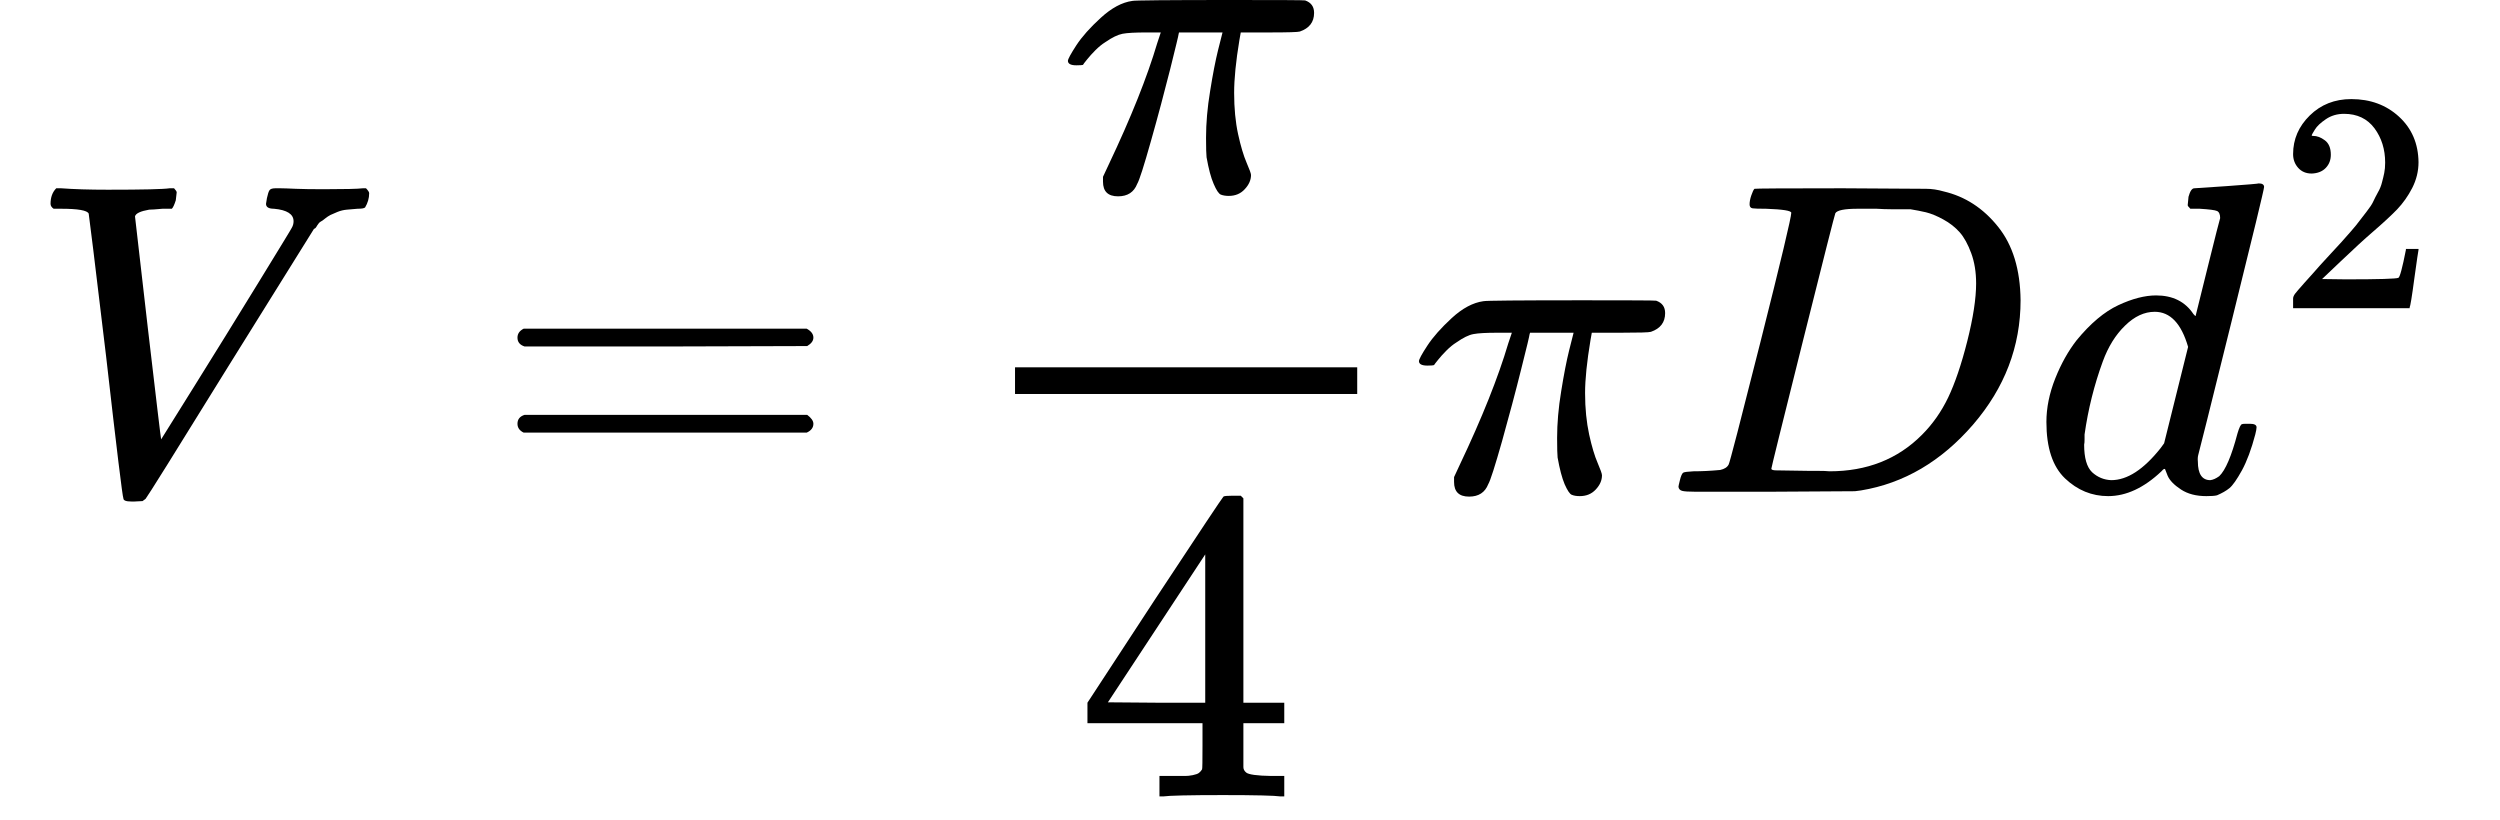 <svg xmlns="http://www.w3.org/2000/svg" xmlns:xlink="http://www.w3.org/1999/xlink" width="128" zoomAndPan="magnify" viewBox="0 0 96 31.5" height="42" preserveAspectRatio="xMidYMid meet" version="1.0"><defs><clipPath id="db6a6e0398"><path d="M 41 19 L 50 19 L 50 30.582 L 41 30.582 Z M 41 19 " clip-rule="nonzero"/></clipPath></defs><path fill="#000000" d="M 1.941 7.828 C 1.941 7.578 2.012 7.379 2.16 7.23 L 2.348 7.23 C 2.828 7.266 3.426 7.285 4.141 7.285 C 5.484 7.285 6.273 7.266 6.512 7.23 L 6.684 7.23 C 6.75 7.301 6.785 7.352 6.785 7.387 C 6.785 7.418 6.773 7.523 6.75 7.691 C 6.695 7.863 6.645 7.973 6.598 8.016 L 6.238 8.016 C 5.988 8.039 5.82 8.051 5.727 8.051 C 5.398 8.109 5.215 8.191 5.184 8.309 C 5.184 8.328 5.348 9.758 5.676 12.59 C 6.008 15.418 6.176 16.848 6.188 16.871 L 7.434 14.875 C 8.266 13.543 9.094 12.203 9.926 10.848 C 10.754 9.496 11.184 8.797 11.203 8.75 C 11.25 8.672 11.273 8.586 11.273 8.496 C 11.273 8.223 11.023 8.062 10.523 8.016 C 10.316 8.016 10.215 7.953 10.215 7.828 C 10.215 7.816 10.227 7.742 10.25 7.609 C 10.285 7.449 10.316 7.348 10.352 7.301 C 10.387 7.254 10.461 7.23 10.574 7.23 C 10.598 7.23 10.664 7.23 10.777 7.23 C 10.891 7.23 11.086 7.238 11.359 7.25 C 11.633 7.262 11.996 7.266 12.449 7.266 C 13.234 7.266 13.73 7.254 13.934 7.23 L 14.055 7.23 C 14.133 7.312 14.176 7.375 14.176 7.418 C 14.176 7.613 14.121 7.797 14.02 7.965 C 13.984 8 13.891 8.016 13.73 8.016 C 13.582 8.027 13.445 8.039 13.32 8.051 C 13.195 8.062 13.078 8.09 12.961 8.137 C 12.848 8.184 12.758 8.223 12.691 8.254 C 12.621 8.289 12.555 8.336 12.484 8.391 C 12.418 8.449 12.359 8.488 12.312 8.512 C 12.27 8.535 12.223 8.586 12.176 8.664 C 12.133 8.746 12.094 8.785 12.059 8.785 L 8.766 14.07 C 6.719 17.383 5.66 19.074 5.59 19.156 C 5.559 19.18 5.516 19.207 5.473 19.242 L 5.164 19.258 L 5.047 19.258 C 4.84 19.258 4.738 19.219 4.738 19.137 C 4.703 19.07 4.48 17.25 4.074 13.68 C 3.641 10.062 3.418 8.238 3.406 8.203 C 3.352 8.078 2.996 8.016 2.348 8.016 L 2.059 8.016 C 1.98 7.961 1.941 7.898 1.941 7.828 Z M 1.941 7.828 " fill-opacity="1" fill-rule="nonzero"/><path fill="#000000" d="M 19.871 12.965 C 19.871 12.816 19.949 12.703 20.109 12.621 L 30.977 12.621 C 31.148 12.715 31.234 12.828 31.234 12.965 C 31.234 13.09 31.152 13.195 30.996 13.289 L 25.57 13.305 L 20.145 13.305 C 19.961 13.246 19.871 13.133 19.871 12.965 Z M 19.871 16.273 C 19.871 16.102 19.961 15.988 20.145 15.93 L 30.996 15.93 C 31.152 16.047 31.234 16.16 31.234 16.273 C 31.234 16.422 31.148 16.535 30.977 16.613 L 20.109 16.613 C 19.949 16.535 19.871 16.422 19.871 16.273 Z M 19.871 16.273 " fill-opacity="1" fill-rule="nonzero"/><path fill="#000000" d="M 42.934 7.539 C 42.547 7.539 42.355 7.352 42.355 6.977 L 42.355 6.789 L 42.578 6.312 C 43.43 4.516 44.051 2.961 44.438 1.656 L 44.574 1.246 L 44.027 1.246 C 43.594 1.246 43.289 1.262 43.105 1.297 C 42.926 1.332 42.703 1.438 42.441 1.621 C 42.316 1.699 42.191 1.801 42.066 1.926 C 41.941 2.051 41.832 2.172 41.742 2.285 C 41.648 2.398 41.598 2.469 41.586 2.492 C 41.566 2.5 41.48 2.508 41.332 2.508 C 41.117 2.508 41.008 2.449 41.008 2.336 C 41.008 2.27 41.117 2.07 41.332 1.738 C 41.547 1.41 41.859 1.059 42.27 0.684 C 42.68 0.309 43.082 0.09 43.48 0.035 C 43.562 0.012 44.84 0 47.32 0 C 49.141 0 50.074 0.004 50.117 0.016 C 50.348 0.098 50.461 0.254 50.461 0.496 C 50.461 0.848 50.277 1.086 49.914 1.211 C 49.848 1.234 49.453 1.246 48.738 1.246 L 47.645 1.246 L 47.594 1.535 C 47.457 2.355 47.391 3.031 47.391 3.566 C 47.391 4.156 47.441 4.684 47.543 5.152 C 47.645 5.617 47.754 5.98 47.867 6.242 C 47.98 6.504 48.039 6.664 48.039 6.719 C 48.039 6.914 47.957 7.098 47.797 7.266 C 47.641 7.438 47.434 7.523 47.184 7.523 C 47.059 7.523 46.957 7.504 46.879 7.473 C 46.797 7.438 46.707 7.301 46.605 7.062 C 46.5 6.824 46.41 6.48 46.332 6.039 C 46.32 5.938 46.312 5.688 46.312 5.289 C 46.312 4.73 46.363 4.133 46.469 3.496 C 46.57 2.859 46.672 2.336 46.773 1.926 C 46.879 1.52 46.934 1.289 46.945 1.246 L 45.273 1.246 L 45.258 1.312 C 45.258 1.348 45.148 1.797 44.934 2.66 C 44.715 3.523 44.473 4.441 44.199 5.406 C 43.926 6.375 43.75 6.926 43.668 7.062 C 43.543 7.379 43.301 7.539 42.934 7.539 Z M 42.934 7.539 " fill-opacity="1" fill-rule="nonzero"/><g clip-path="url(#db6a6e0398)"><path fill="#000000" d="M 49.164 30.582 C 48.957 30.551 48.227 30.531 46.961 30.531 C 45.645 30.531 44.879 30.551 44.676 30.582 L 44.523 30.582 L 44.523 29.797 L 45.051 29.797 C 45.277 29.797 45.434 29.797 45.512 29.797 C 45.59 29.797 45.688 29.789 45.801 29.766 C 45.914 29.742 45.996 29.715 46.039 29.68 C 46.086 29.645 46.125 29.598 46.16 29.543 C 46.172 29.52 46.176 29.215 46.176 28.621 L 46.176 27.77 L 41.758 27.77 L 41.758 26.984 L 44.336 23.043 C 46.074 20.406 46.957 19.082 46.98 19.07 C 47.004 19.047 47.121 19.035 47.336 19.035 L 47.645 19.035 L 47.746 19.137 L 47.746 26.984 L 49.316 26.984 L 49.316 27.77 L 47.746 27.77 L 47.746 28.641 C 47.746 29.105 47.746 29.379 47.746 29.457 C 47.746 29.535 47.781 29.605 47.852 29.664 C 47.941 29.742 48.266 29.789 48.82 29.797 L 49.316 29.797 L 49.316 30.582 Z M 46.281 26.984 L 46.281 21.289 L 42.543 26.969 L 44.402 26.984 Z M 46.281 26.984 " fill-opacity="1" fill-rule="nonzero"/></g><path fill="#000000" d="M 38.977 15.129 L 52.117 15.129 L 52.117 14.105 L 38.977 14.105 Z M 38.977 15.129 " fill-opacity="1" fill-rule="nonzero"/><path fill="#000000" d="M 56.414 19.07 C 56.027 19.07 55.836 18.883 55.836 18.508 L 55.836 18.32 L 56.059 17.84 C 56.91 16.047 57.531 14.492 57.918 13.184 L 58.055 12.777 L 57.508 12.777 C 57.074 12.777 56.77 12.793 56.586 12.828 C 56.402 12.859 56.184 12.969 55.922 13.152 C 55.797 13.23 55.672 13.332 55.547 13.457 C 55.422 13.582 55.312 13.703 55.223 13.816 C 55.129 13.93 55.078 14 55.066 14.02 C 55.043 14.031 54.961 14.039 54.812 14.039 C 54.594 14.039 54.488 13.98 54.488 13.867 C 54.488 13.801 54.594 13.602 54.812 13.27 C 55.027 12.941 55.34 12.59 55.75 12.211 C 56.16 11.836 56.562 11.621 56.961 11.566 C 57.039 11.543 58.32 11.531 60.801 11.531 C 62.621 11.531 63.555 11.535 63.598 11.547 C 63.828 11.629 63.941 11.785 63.941 12.023 C 63.941 12.379 63.758 12.617 63.395 12.742 C 63.324 12.766 62.934 12.777 62.215 12.777 L 61.125 12.777 L 61.074 13.066 C 60.938 13.883 60.867 14.562 60.867 15.094 C 60.867 15.688 60.922 16.215 61.023 16.684 C 61.125 17.148 61.234 17.512 61.348 17.773 C 61.461 18.035 61.516 18.195 61.516 18.25 C 61.516 18.445 61.438 18.625 61.277 18.797 C 61.117 18.969 60.914 19.051 60.664 19.051 C 60.539 19.051 60.438 19.035 60.355 19 C 60.277 18.969 60.188 18.832 60.082 18.594 C 59.98 18.352 59.891 18.012 59.812 17.57 C 59.801 17.465 59.793 17.215 59.793 16.816 C 59.793 16.262 59.844 15.664 59.949 15.027 C 60.051 14.391 60.152 13.867 60.254 13.457 C 60.355 13.047 60.414 12.82 60.426 12.777 L 58.754 12.777 L 58.734 12.844 C 58.734 12.879 58.629 13.328 58.41 14.191 C 58.195 15.055 57.949 15.973 57.68 16.938 C 57.406 17.902 57.23 18.457 57.148 18.594 C 57.023 18.91 56.781 19.07 56.414 19.07 Z M 56.414 19.07 " fill-opacity="1" fill-rule="nonzero"/><path fill="#000000" d="M 68.785 8.172 C 68.785 8.09 68.461 8.039 67.812 8.016 C 67.551 8.016 67.383 8.012 67.301 8 C 67.223 7.988 67.184 7.938 67.184 7.848 C 67.184 7.754 67.203 7.641 67.25 7.504 C 67.297 7.367 67.336 7.285 67.371 7.25 C 67.395 7.238 68.523 7.23 70.766 7.23 C 72.664 7.242 73.73 7.25 73.957 7.25 C 74.184 7.25 74.41 7.285 74.641 7.352 C 75.457 7.543 76.152 7.992 76.719 8.699 C 77.289 9.402 77.578 10.348 77.59 11.531 C 77.59 13.305 76.98 14.895 75.766 16.305 C 74.547 17.715 73.113 18.559 71.465 18.832 L 71.227 18.863 L 67.914 18.883 L 65.117 18.883 C 64.844 18.883 64.668 18.871 64.59 18.848 C 64.508 18.824 64.465 18.773 64.453 18.695 C 64.453 18.672 64.469 18.594 64.504 18.457 C 64.547 18.273 64.594 18.172 64.641 18.148 C 64.684 18.125 64.816 18.109 65.031 18.098 C 65.34 18.098 65.68 18.082 66.055 18.047 C 66.215 18.012 66.324 17.945 66.379 17.84 C 66.414 17.797 66.824 16.215 67.609 13.102 C 68.395 9.984 68.785 8.34 68.785 8.172 Z M 75.883 10.883 C 75.883 10.449 75.82 10.062 75.695 9.723 C 75.57 9.383 75.422 9.113 75.254 8.922 C 75.082 8.727 74.871 8.562 74.621 8.426 C 74.371 8.289 74.148 8.199 73.957 8.152 C 73.762 8.109 73.562 8.066 73.359 8.035 C 73.336 8.035 73.258 8.035 73.121 8.035 C 72.984 8.035 72.82 8.035 72.625 8.035 C 72.434 8.035 72.246 8.027 72.062 8.016 L 71.328 8.016 C 70.828 8.016 70.543 8.074 70.477 8.188 C 70.453 8.234 70.039 9.871 69.23 13.102 C 68.422 16.328 68.02 17.961 68.02 17.996 C 68.02 18.039 68.082 18.062 68.207 18.062 C 68.332 18.062 68.77 18.07 69.52 18.082 C 69.578 18.082 69.684 18.082 69.844 18.082 C 70.004 18.082 70.141 18.086 70.254 18.098 C 71.688 18.098 72.871 17.633 73.801 16.699 C 74.211 16.289 74.547 15.812 74.809 15.266 C 75.07 14.719 75.316 14 75.543 13.102 C 75.77 12.203 75.883 11.461 75.883 10.883 Z M 75.883 10.883 " fill-opacity="1" fill-rule="nonzero"/><path fill="#000000" d="M 84.262 7.23 C 84.273 7.23 84.684 7.203 85.492 7.148 C 86.297 7.09 86.715 7.055 86.738 7.043 C 86.871 7.043 86.941 7.09 86.941 7.18 C 86.941 7.262 86.527 8.977 85.695 12.332 C 84.863 15.688 84.438 17.398 84.414 17.465 C 84.395 17.535 84.387 17.621 84.398 17.723 C 84.398 18.199 84.559 18.438 84.875 18.438 C 84.98 18.426 85.094 18.375 85.219 18.285 C 85.457 18.059 85.691 17.512 85.918 16.648 C 85.984 16.422 86.043 16.301 86.09 16.289 C 86.109 16.277 86.168 16.273 86.258 16.273 L 86.395 16.273 C 86.566 16.273 86.652 16.316 86.652 16.41 C 86.652 16.465 86.633 16.559 86.602 16.684 C 86.453 17.25 86.281 17.711 86.09 18.062 C 85.895 18.414 85.734 18.645 85.609 18.746 C 85.484 18.848 85.324 18.938 85.133 19.02 C 85.043 19.043 84.906 19.051 84.723 19.051 C 84.336 19.051 84.012 18.969 83.75 18.797 C 83.488 18.625 83.316 18.449 83.238 18.27 L 83.137 18.012 C 83.125 18 83.102 18.008 83.066 18.027 C 83.047 18.051 83.023 18.074 83 18.098 C 82.328 18.734 81.645 19.051 80.953 19.051 C 80.328 19.051 79.773 18.824 79.297 18.371 C 78.82 17.914 78.582 17.195 78.582 16.203 C 78.582 15.66 78.695 15.102 78.922 14.531 C 79.148 13.965 79.422 13.477 79.742 13.066 C 80.273 12.418 80.809 11.969 81.344 11.719 C 81.879 11.469 82.363 11.344 82.793 11.344 C 83.434 11.344 83.91 11.582 84.227 12.059 C 84.285 12.129 84.312 12.148 84.312 12.129 C 84.324 12.082 84.477 11.461 84.773 10.27 C 85.07 9.074 85.23 8.441 85.254 8.375 C 85.254 8.227 85.211 8.137 85.133 8.102 C 85.055 8.066 84.832 8.039 84.469 8.016 L 84.109 8.016 C 84.039 7.949 84.008 7.902 84.008 7.879 C 84.008 7.859 84.02 7.75 84.039 7.555 C 84.098 7.34 84.172 7.23 84.262 7.23 Z M 84.023 13.32 C 83.762 12.422 83.336 11.973 82.742 11.973 C 82.344 11.973 81.965 12.148 81.602 12.504 C 81.238 12.855 80.953 13.316 80.746 13.883 C 80.418 14.781 80.184 15.715 80.047 16.684 C 80.047 16.715 80.047 16.777 80.047 16.871 C 80.047 16.961 80.043 17.027 80.031 17.074 C 80.031 17.586 80.133 17.938 80.336 18.133 C 80.543 18.324 80.789 18.426 81.07 18.438 C 81.688 18.438 82.316 18.027 82.965 17.211 L 83.102 17.023 Z M 84.023 13.32 " fill-opacity="1" fill-rule="nonzero"/><path fill="#000000" d="M 88.77 6.664 C 88.551 6.664 88.379 6.59 88.25 6.445 C 88.121 6.301 88.055 6.125 88.055 5.918 C 88.055 5.344 88.27 4.852 88.695 4.434 C 89.121 4.016 89.652 3.805 90.289 3.805 C 91.02 3.805 91.633 4.031 92.121 4.48 C 92.613 4.93 92.863 5.516 92.871 6.23 C 92.871 6.574 92.789 6.906 92.629 7.219 C 92.469 7.531 92.273 7.805 92.051 8.039 C 91.824 8.273 91.504 8.57 91.086 8.93 C 90.793 9.18 90.395 9.551 89.879 10.039 L 89.168 10.715 L 90.082 10.727 C 91.344 10.727 92.016 10.707 92.098 10.668 C 92.152 10.652 92.25 10.293 92.387 9.594 L 92.387 9.559 L 92.871 9.559 L 92.871 9.594 C 92.863 9.617 92.809 9.984 92.711 10.691 C 92.617 11.398 92.555 11.77 92.531 11.801 L 92.531 11.836 L 88.055 11.836 L 88.055 11.465 C 88.055 11.406 88.082 11.348 88.129 11.281 C 88.176 11.219 88.297 11.078 88.492 10.859 C 88.723 10.602 88.926 10.379 89.094 10.184 C 89.168 10.105 89.305 9.957 89.504 9.738 C 89.703 9.523 89.84 9.375 89.914 9.293 C 89.988 9.211 90.102 9.078 90.266 8.895 C 90.426 8.711 90.539 8.574 90.602 8.484 C 90.668 8.398 90.758 8.277 90.879 8.125 C 91 7.969 91.086 7.844 91.133 7.738 C 91.18 7.633 91.242 7.516 91.312 7.387 C 91.387 7.258 91.438 7.129 91.469 7 C 91.504 6.875 91.531 6.754 91.555 6.641 C 91.578 6.527 91.59 6.395 91.59 6.242 C 91.59 5.734 91.453 5.297 91.18 4.926 C 90.906 4.559 90.516 4.371 90.012 4.371 C 89.746 4.371 89.512 4.441 89.312 4.578 C 89.109 4.715 88.969 4.848 88.891 4.977 C 88.809 5.105 88.77 5.18 88.77 5.203 C 88.77 5.215 88.789 5.219 88.828 5.219 C 88.973 5.219 89.121 5.273 89.273 5.387 C 89.426 5.5 89.504 5.684 89.504 5.941 C 89.504 6.141 89.441 6.309 89.312 6.445 C 89.184 6.582 89 6.656 88.77 6.664 Z M 88.77 6.664 " fill-opacity="1" fill-rule="nonzero"/></svg>